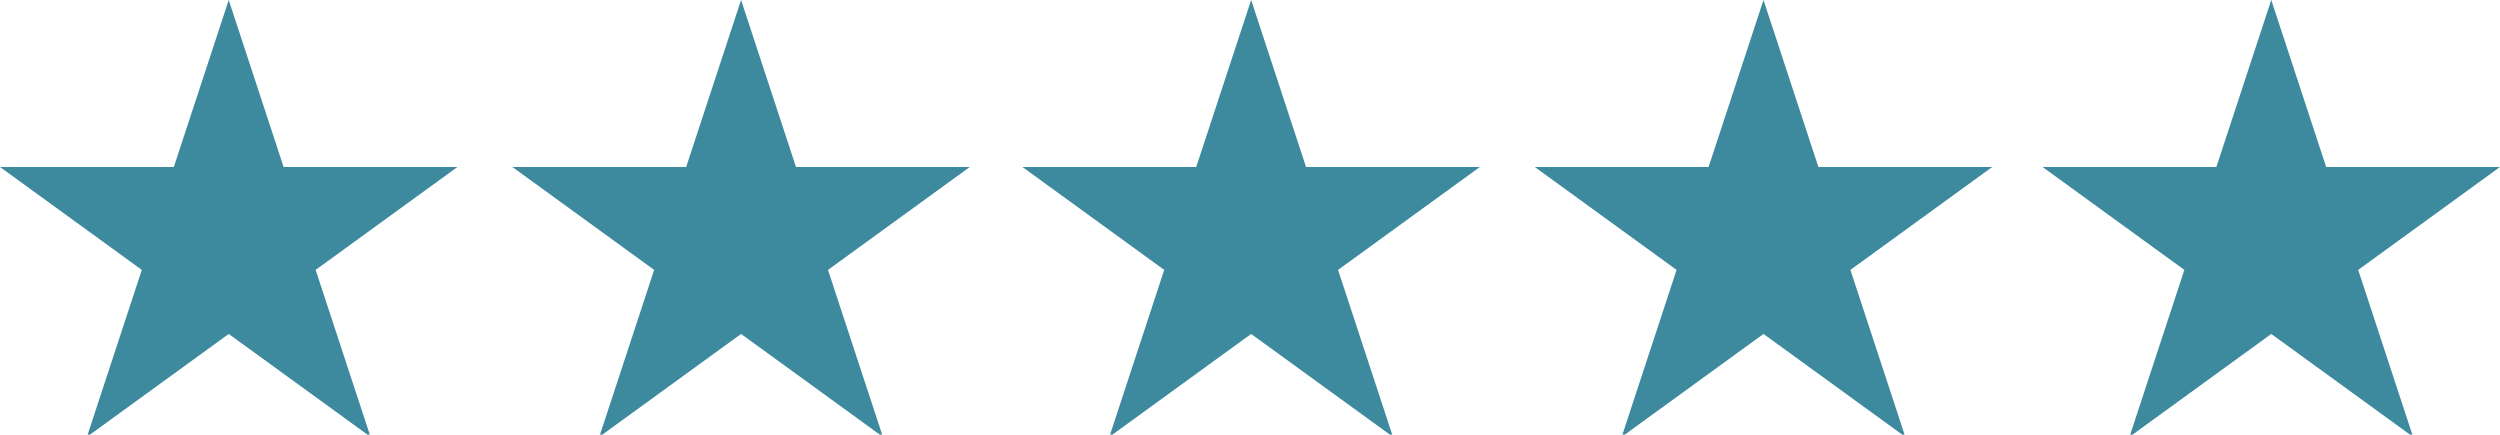 <?xml version="1.0" encoding="UTF-8"?>
<svg id="Layer_1" xmlns="http://www.w3.org/2000/svg" version="1.1" viewBox="0 0 109.3 19">
  <!-- Generator: Adobe Illustrator 29.7.1, SVG Export Plug-In . SVG Version: 2.1.1 Build 8)  -->
  <defs>
    <style>
      .st0 {
        fill: #3d8a9f;
      }
    </style>
  </defs>
  <path class="st0" d="M10,0l2.4,7.3h7.6l-6.2,4.5,2.4,7.3-6.2-4.5-6.2,4.5,2.4-7.3L0,7.3h7.6L10,0Z"/>
  <path class="st0" d="M32.4,0l2.4,7.3h7.6l-6.2,4.5,2.4,7.3-6.2-4.5-6.2,4.5,2.4-7.3-6.2-4.5h7.6l2.4-7.3Z"/>
  <path class="st0" d="M54.7,0l2.4,7.3h7.6l-6.2,4.5,2.4,7.3-6.2-4.5-6.2,4.5,2.4-7.3-6.2-4.5h7.6l2.4-7.3Z"/>
  <path class="st0" d="M77.1,0l2.4,7.3h7.6l-6.2,4.5,2.4,7.3-6.2-4.5-6.2,4.5,2.4-7.3-6.2-4.5h7.6l2.4-7.3Z"/>
  <path class="st0" d="M99.3,0l2.4,7.3h7.6l-6.2,4.5,2.4,7.3-6.2-4.5-6.2,4.5,2.4-7.3-6.2-4.5h7.6l2.4-7.3Z"/>
</svg>